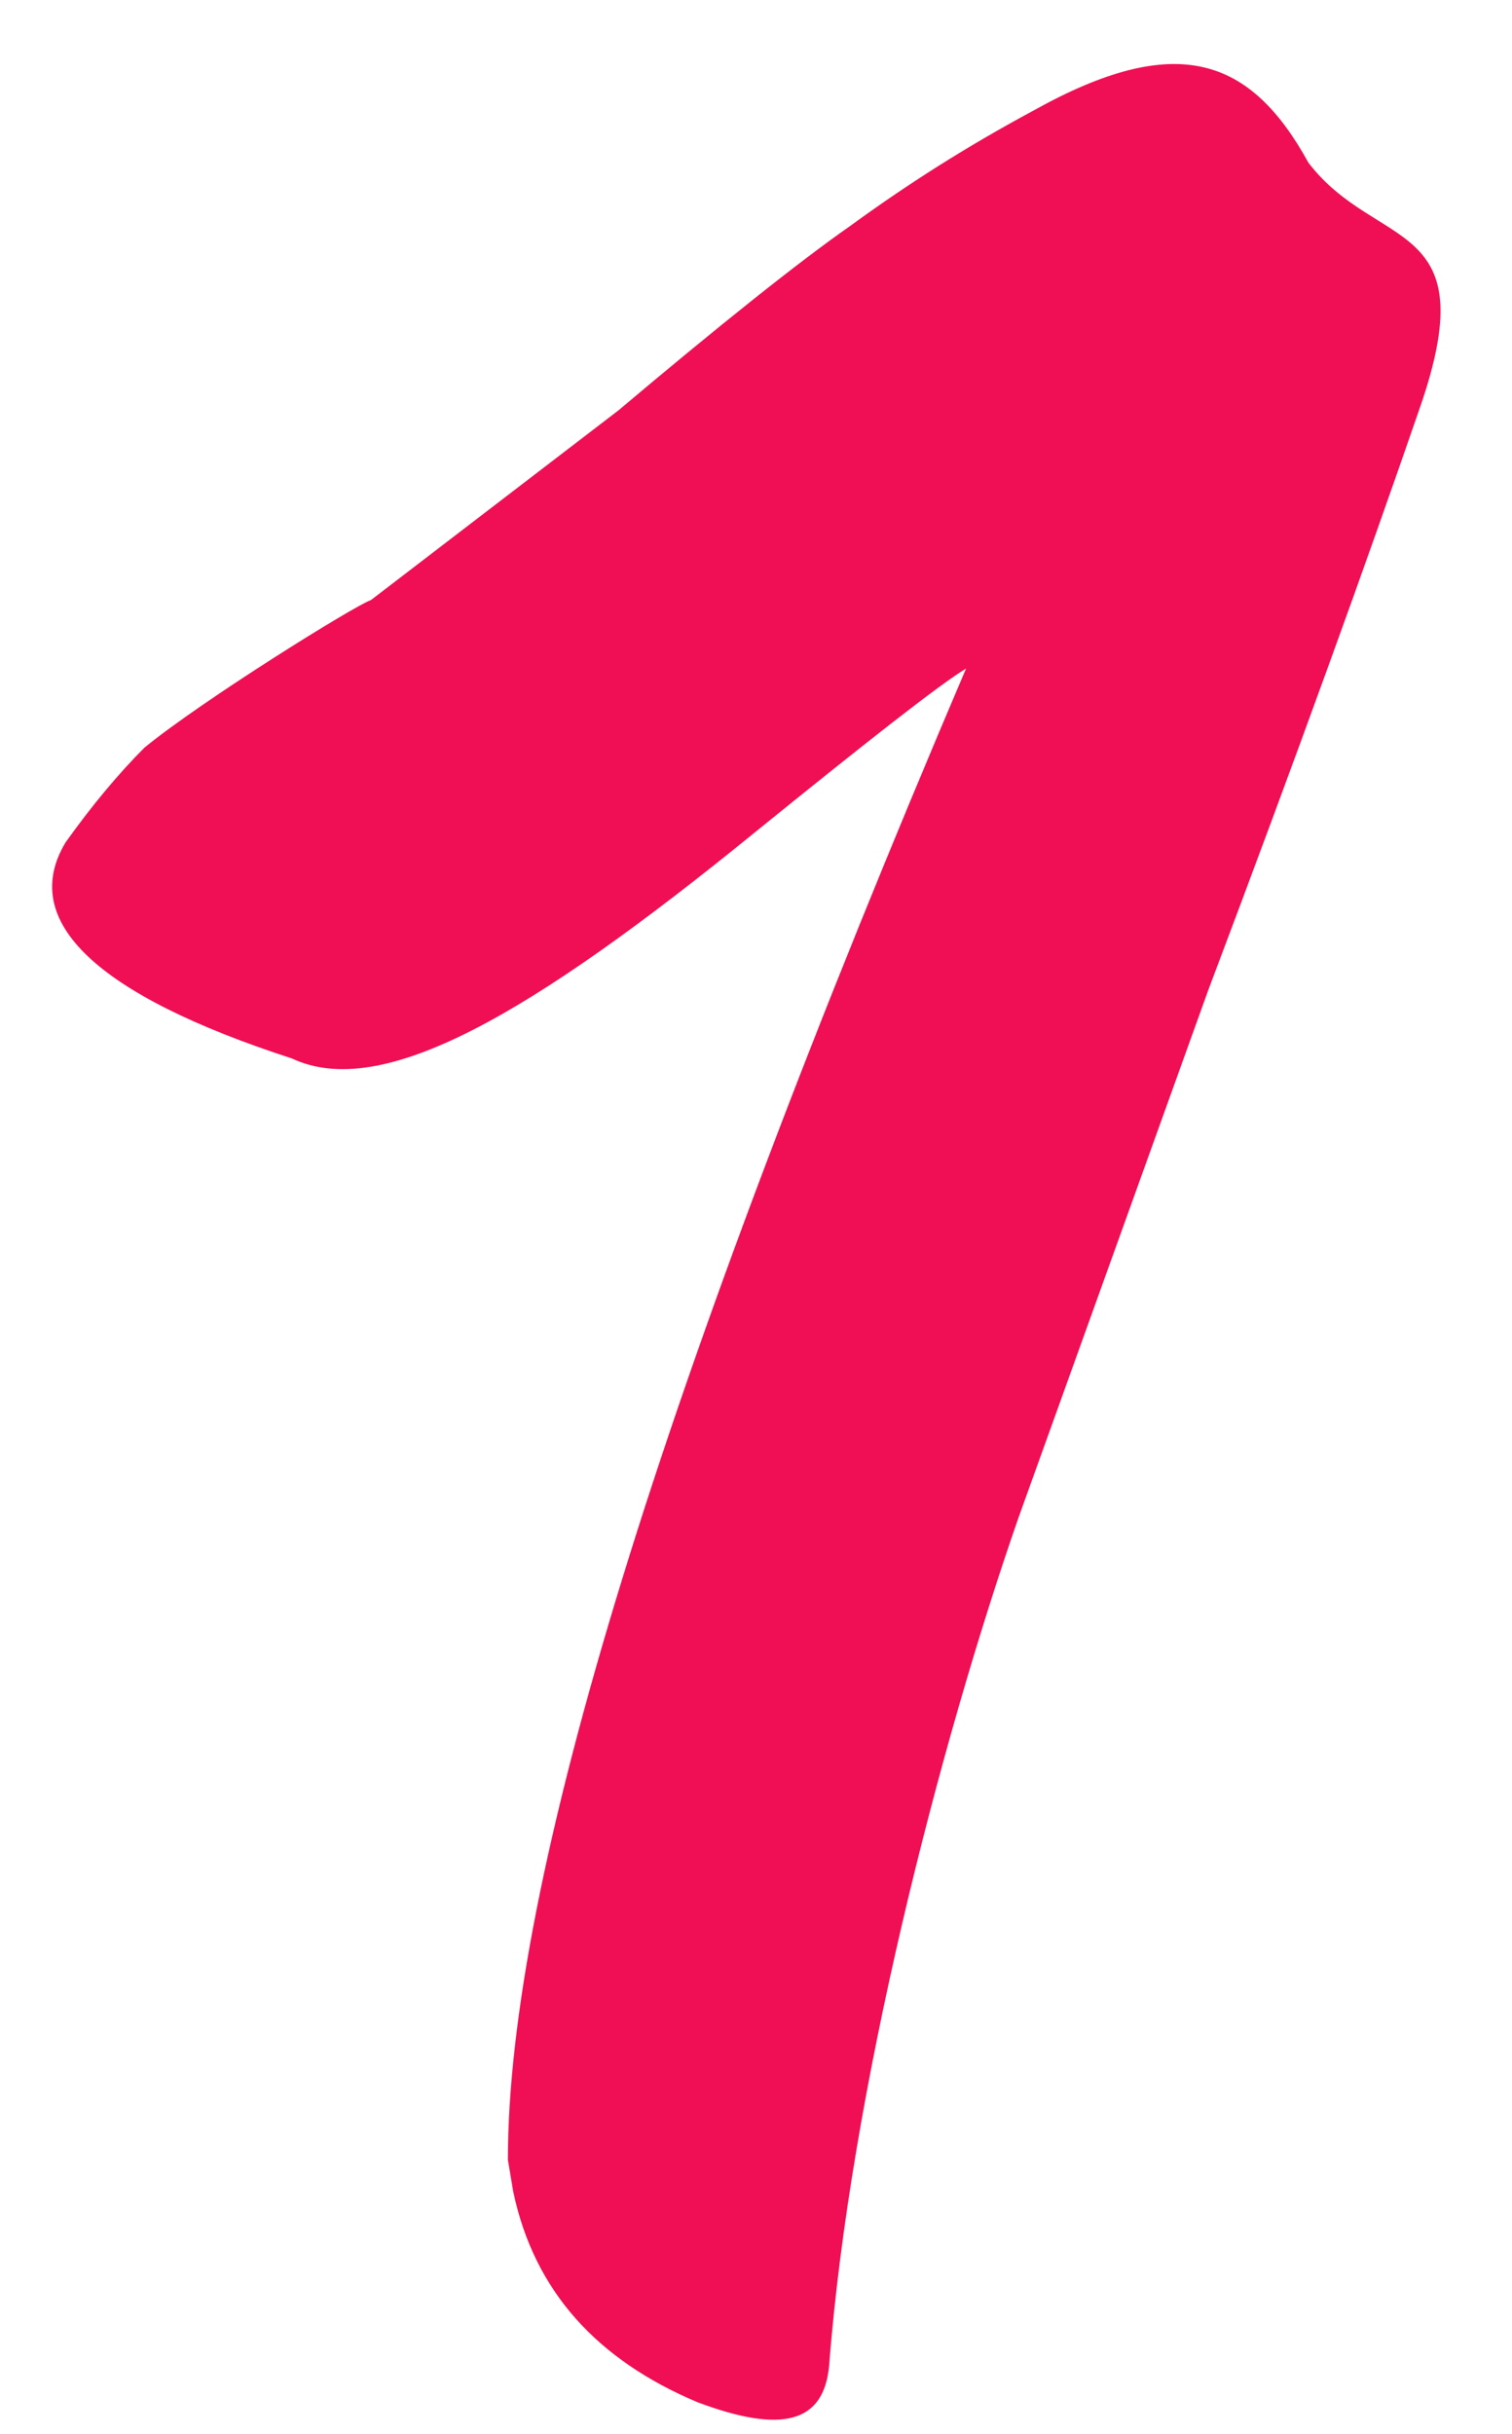 <?xml version="1.0" encoding="UTF-8"?> <svg xmlns="http://www.w3.org/2000/svg" width="46" height="74" viewBox="0 0 46 74" fill="none"><path d="M25.226 71.917C25.066 73.68 23.784 74 21.22 73.039C18.176 71.757 16.253 69.674 15.613 66.63L15.452 65.669C15.452 57.177 20.099 42.117 29.391 20.327C28.59 20.808 26.347 22.57 22.983 25.294C16.093 30.901 11.607 33.465 8.883 32.183C2.955 30.26 0.552 28.017 1.994 25.614C2.795 24.493 3.596 23.531 4.397 22.73C6.16 21.288 10.806 18.404 11.287 18.244L18.817 12.476C21.861 9.913 24.264 7.99 25.867 6.869C27.629 5.587 29.391 4.465 31.474 3.344C35.8 0.941 38.043 1.742 39.806 4.946C41.888 7.67 45.253 6.548 43.17 12.476C41.568 17.122 39.485 22.89 36.761 30.1L30.994 46.122C28.59 53.011 25.867 63.586 25.226 71.917Z" fill="#F00F54"></path></svg> 